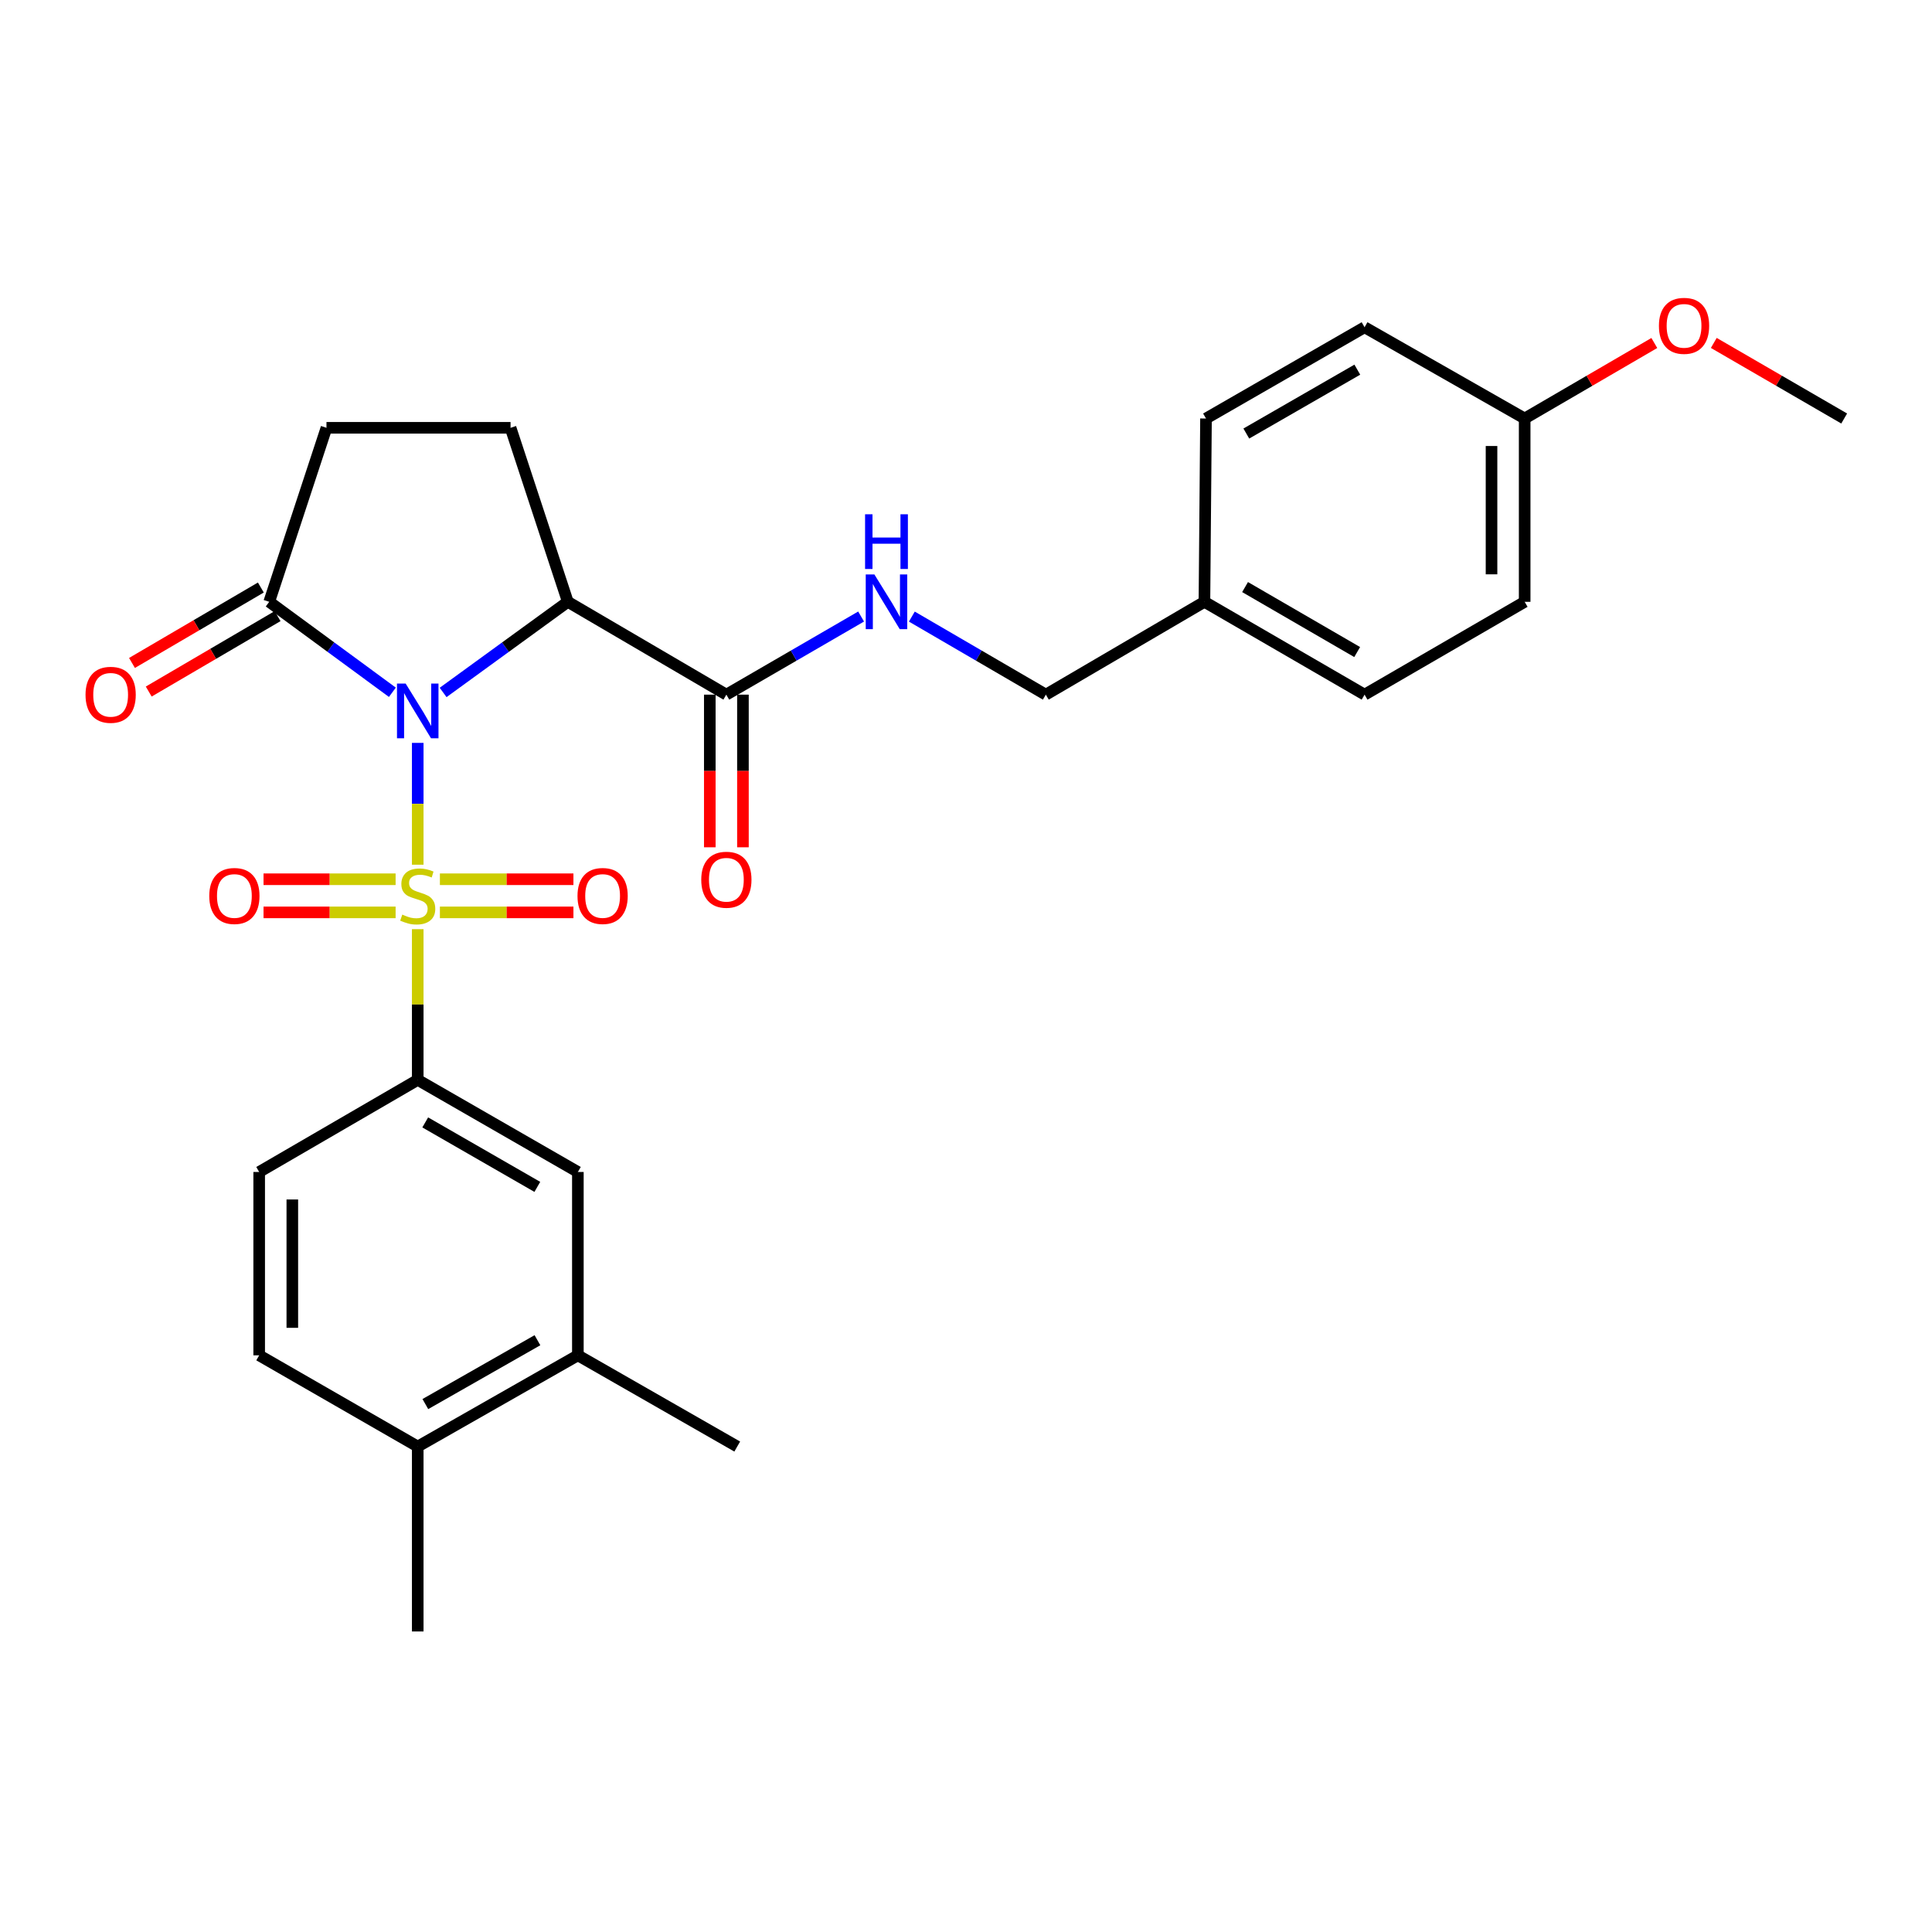 <?xml version='1.0' encoding='iso-8859-1'?>
<svg version='1.1' baseProfile='full'
              xmlns='http://www.w3.org/2000/svg'
                      xmlns:rdkit='http://www.rdkit.org/xml'
                      xmlns:xlink='http://www.w3.org/1999/xlink'
                  xml:space='preserve'
width='1000px' height='1000px' viewBox='0 0 1000 1000'>
<!-- END OF HEADER -->
<rect style='opacity:1.0;fill:#FFFFFF;stroke:none' width='1000' height='1000' x='0' y='0'> </rect>
<path class='bond-0' d='M 216.219,384.515 L 216.219,416.045' style='fill:none;fill-rule:evenodd;stroke:#0000FF;stroke-width:6px;stroke-linecap:butt;stroke-linejoin:miter;stroke-opacity:1' />
<path class='bond-0' d='M 216.219,416.045 L 216.219,447.575' style='fill:none;fill-rule:evenodd;stroke:#CCCC00;stroke-width:6px;stroke-linecap:butt;stroke-linejoin:miter;stroke-opacity:1' />
<path class='bond-1' d='M 229.36,358.411 L 261.63,334.956' style='fill:none;fill-rule:evenodd;stroke:#0000FF;stroke-width:6px;stroke-linecap:butt;stroke-linejoin:miter;stroke-opacity:1' />
<path class='bond-1' d='M 261.63,334.956 L 293.901,311.501' style='fill:none;fill-rule:evenodd;stroke:#000000;stroke-width:6px;stroke-linecap:butt;stroke-linejoin:miter;stroke-opacity:1' />
<path class='bond-2' d='M 203.094,358.323 L 171.22,334.912' style='fill:none;fill-rule:evenodd;stroke:#0000FF;stroke-width:6px;stroke-linecap:butt;stroke-linejoin:miter;stroke-opacity:1' />
<path class='bond-2' d='M 171.22,334.912 L 139.346,311.501' style='fill:none;fill-rule:evenodd;stroke:#000000;stroke-width:6px;stroke-linecap:butt;stroke-linejoin:miter;stroke-opacity:1' />
<path class='bond-3' d='M 216.219,480.936 L 216.219,519.937' style='fill:none;fill-rule:evenodd;stroke:#CCCC00;stroke-width:6px;stroke-linecap:butt;stroke-linejoin:miter;stroke-opacity:1' />
<path class='bond-3' d='M 216.219,519.937 L 216.219,558.938' style='fill:none;fill-rule:evenodd;stroke:#000000;stroke-width:6px;stroke-linecap:butt;stroke-linejoin:miter;stroke-opacity:1' />
<path class='bond-6' d='M 204.766,455.098 L 170.585,455.098' style='fill:none;fill-rule:evenodd;stroke:#CCCC00;stroke-width:6px;stroke-linecap:butt;stroke-linejoin:miter;stroke-opacity:1' />
<path class='bond-6' d='M 170.585,455.098 L 136.403,455.098' style='fill:none;fill-rule:evenodd;stroke:#FF0000;stroke-width:6px;stroke-linecap:butt;stroke-linejoin:miter;stroke-opacity:1' />
<path class='bond-6' d='M 204.766,472.25 L 170.585,472.25' style='fill:none;fill-rule:evenodd;stroke:#CCCC00;stroke-width:6px;stroke-linecap:butt;stroke-linejoin:miter;stroke-opacity:1' />
<path class='bond-6' d='M 170.585,472.25 L 136.403,472.25' style='fill:none;fill-rule:evenodd;stroke:#FF0000;stroke-width:6px;stroke-linecap:butt;stroke-linejoin:miter;stroke-opacity:1' />
<path class='bond-7' d='M 227.691,472.25 L 262.249,472.25' style='fill:none;fill-rule:evenodd;stroke:#CCCC00;stroke-width:6px;stroke-linecap:butt;stroke-linejoin:miter;stroke-opacity:1' />
<path class='bond-7' d='M 262.249,472.25 L 296.806,472.25' style='fill:none;fill-rule:evenodd;stroke:#FF0000;stroke-width:6px;stroke-linecap:butt;stroke-linejoin:miter;stroke-opacity:1' />
<path class='bond-7' d='M 227.691,455.098 L 262.249,455.098' style='fill:none;fill-rule:evenodd;stroke:#CCCC00;stroke-width:6px;stroke-linecap:butt;stroke-linejoin:miter;stroke-opacity:1' />
<path class='bond-7' d='M 262.249,455.098 L 296.806,455.098' style='fill:none;fill-rule:evenodd;stroke:#FF0000;stroke-width:6px;stroke-linecap:butt;stroke-linejoin:miter;stroke-opacity:1' />
<path class='bond-4' d='M 293.901,311.501 L 375.967,359.548' style='fill:none;fill-rule:evenodd;stroke:#000000;stroke-width:6px;stroke-linecap:butt;stroke-linejoin:miter;stroke-opacity:1' />
<path class='bond-5' d='M 293.901,311.501 L 264.265,221.431' style='fill:none;fill-rule:evenodd;stroke:#000000;stroke-width:6px;stroke-linecap:butt;stroke-linejoin:miter;stroke-opacity:1' />
<path class='bond-11' d='M 139.346,311.501 L 168.982,221.431' style='fill:none;fill-rule:evenodd;stroke:#000000;stroke-width:6px;stroke-linecap:butt;stroke-linejoin:miter;stroke-opacity:1' />
<path class='bond-12' d='M 135.013,304.1 L 101.665,323.622' style='fill:none;fill-rule:evenodd;stroke:#000000;stroke-width:6px;stroke-linecap:butt;stroke-linejoin:miter;stroke-opacity:1' />
<path class='bond-12' d='M 101.665,323.622 L 68.316,343.144' style='fill:none;fill-rule:evenodd;stroke:#FF0000;stroke-width:6px;stroke-linecap:butt;stroke-linejoin:miter;stroke-opacity:1' />
<path class='bond-12' d='M 143.679,318.903 L 110.33,338.425' style='fill:none;fill-rule:evenodd;stroke:#000000;stroke-width:6px;stroke-linecap:butt;stroke-linejoin:miter;stroke-opacity:1' />
<path class='bond-12' d='M 110.33,338.425 L 76.981,357.947' style='fill:none;fill-rule:evenodd;stroke:#FF0000;stroke-width:6px;stroke-linecap:butt;stroke-linejoin:miter;stroke-opacity:1' />
<path class='bond-8' d='M 216.219,558.938 L 299.104,606.613' style='fill:none;fill-rule:evenodd;stroke:#000000;stroke-width:6px;stroke-linecap:butt;stroke-linejoin:miter;stroke-opacity:1' />
<path class='bond-8' d='M 220.099,580.958 L 278.119,614.33' style='fill:none;fill-rule:evenodd;stroke:#000000;stroke-width:6px;stroke-linecap:butt;stroke-linejoin:miter;stroke-opacity:1' />
<path class='bond-13' d='M 216.219,558.938 L 134.153,606.613' style='fill:none;fill-rule:evenodd;stroke:#000000;stroke-width:6px;stroke-linecap:butt;stroke-linejoin:miter;stroke-opacity:1' />
<path class='bond-9' d='M 375.967,359.548 L 410.838,339.332' style='fill:none;fill-rule:evenodd;stroke:#000000;stroke-width:6px;stroke-linecap:butt;stroke-linejoin:miter;stroke-opacity:1' />
<path class='bond-9' d='M 410.838,339.332 L 445.708,319.116' style='fill:none;fill-rule:evenodd;stroke:#0000FF;stroke-width:6px;stroke-linecap:butt;stroke-linejoin:miter;stroke-opacity:1' />
<path class='bond-15' d='M 367.391,359.548 L 367.391,399.052' style='fill:none;fill-rule:evenodd;stroke:#000000;stroke-width:6px;stroke-linecap:butt;stroke-linejoin:miter;stroke-opacity:1' />
<path class='bond-15' d='M 367.391,399.052 L 367.391,438.556' style='fill:none;fill-rule:evenodd;stroke:#FF0000;stroke-width:6px;stroke-linecap:butt;stroke-linejoin:miter;stroke-opacity:1' />
<path class='bond-15' d='M 384.544,359.548 L 384.544,399.052' style='fill:none;fill-rule:evenodd;stroke:#000000;stroke-width:6px;stroke-linecap:butt;stroke-linejoin:miter;stroke-opacity:1' />
<path class='bond-15' d='M 384.544,399.052 L 384.544,438.556' style='fill:none;fill-rule:evenodd;stroke:#FF0000;stroke-width:6px;stroke-linecap:butt;stroke-linejoin:miter;stroke-opacity:1' />
<path class='bond-28' d='M 264.265,221.431 L 168.982,221.431' style='fill:none;fill-rule:evenodd;stroke:#000000;stroke-width:6px;stroke-linecap:butt;stroke-linejoin:miter;stroke-opacity:1' />
<path class='bond-10' d='M 299.104,606.613 L 299.104,701.515' style='fill:none;fill-rule:evenodd;stroke:#000000;stroke-width:6px;stroke-linecap:butt;stroke-linejoin:miter;stroke-opacity:1' />
<path class='bond-17' d='M 471.97,319.147 L 506.654,339.347' style='fill:none;fill-rule:evenodd;stroke:#0000FF;stroke-width:6px;stroke-linecap:butt;stroke-linejoin:miter;stroke-opacity:1' />
<path class='bond-17' d='M 506.654,339.347 L 541.338,359.548' style='fill:none;fill-rule:evenodd;stroke:#000000;stroke-width:6px;stroke-linecap:butt;stroke-linejoin:miter;stroke-opacity:1' />
<path class='bond-25' d='M 299.104,701.515 L 381.589,748.732' style='fill:none;fill-rule:evenodd;stroke:#000000;stroke-width:6px;stroke-linecap:butt;stroke-linejoin:miter;stroke-opacity:1' />
<path class='bond-29' d='M 299.104,701.515 L 216.219,748.732' style='fill:none;fill-rule:evenodd;stroke:#000000;stroke-width:6px;stroke-linecap:butt;stroke-linejoin:miter;stroke-opacity:1' />
<path class='bond-29' d='M 278.181,693.693 L 220.161,726.746' style='fill:none;fill-rule:evenodd;stroke:#000000;stroke-width:6px;stroke-linecap:butt;stroke-linejoin:miter;stroke-opacity:1' />
<path class='bond-16' d='M 134.153,606.613 L 134.153,701.515' style='fill:none;fill-rule:evenodd;stroke:#000000;stroke-width:6px;stroke-linecap:butt;stroke-linejoin:miter;stroke-opacity:1' />
<path class='bond-16' d='M 151.305,620.848 L 151.305,687.279' style='fill:none;fill-rule:evenodd;stroke:#000000;stroke-width:6px;stroke-linecap:butt;stroke-linejoin:miter;stroke-opacity:1' />
<path class='bond-14' d='M 216.219,748.732 L 134.153,701.515' style='fill:none;fill-rule:evenodd;stroke:#000000;stroke-width:6px;stroke-linecap:butt;stroke-linejoin:miter;stroke-opacity:1' />
<path class='bond-26' d='M 216.219,748.732 L 216.219,844.444' style='fill:none;fill-rule:evenodd;stroke:#000000;stroke-width:6px;stroke-linecap:butt;stroke-linejoin:miter;stroke-opacity:1' />
<path class='bond-18' d='M 541.338,359.548 L 623.413,311.501' style='fill:none;fill-rule:evenodd;stroke:#000000;stroke-width:6px;stroke-linecap:butt;stroke-linejoin:miter;stroke-opacity:1' />
<path class='bond-20' d='M 623.413,311.501 L 624.223,216.619' style='fill:none;fill-rule:evenodd;stroke:#000000;stroke-width:6px;stroke-linecap:butt;stroke-linejoin:miter;stroke-opacity:1' />
<path class='bond-21' d='M 623.413,311.501 L 706.299,359.548' style='fill:none;fill-rule:evenodd;stroke:#000000;stroke-width:6px;stroke-linecap:butt;stroke-linejoin:miter;stroke-opacity:1' />
<path class='bond-21' d='M 644.448,303.869 L 702.468,337.501' style='fill:none;fill-rule:evenodd;stroke:#000000;stroke-width:6px;stroke-linecap:butt;stroke-linejoin:miter;stroke-opacity:1' />
<path class='bond-19' d='M 789.165,216.619 L 789.165,311.501' style='fill:none;fill-rule:evenodd;stroke:#000000;stroke-width:6px;stroke-linecap:butt;stroke-linejoin:miter;stroke-opacity:1' />
<path class='bond-19' d='M 772.013,230.851 L 772.013,297.269' style='fill:none;fill-rule:evenodd;stroke:#000000;stroke-width:6px;stroke-linecap:butt;stroke-linejoin:miter;stroke-opacity:1' />
<path class='bond-24' d='M 789.165,216.619 L 822.719,197.076' style='fill:none;fill-rule:evenodd;stroke:#000000;stroke-width:6px;stroke-linecap:butt;stroke-linejoin:miter;stroke-opacity:1' />
<path class='bond-24' d='M 822.719,197.076 L 856.273,177.533' style='fill:none;fill-rule:evenodd;stroke:#FF0000;stroke-width:6px;stroke-linecap:butt;stroke-linejoin:miter;stroke-opacity:1' />
<path class='bond-30' d='M 789.165,216.619 L 706.299,169.382' style='fill:none;fill-rule:evenodd;stroke:#000000;stroke-width:6px;stroke-linecap:butt;stroke-linejoin:miter;stroke-opacity:1' />
<path class='bond-23' d='M 624.223,216.619 L 706.299,169.382' style='fill:none;fill-rule:evenodd;stroke:#000000;stroke-width:6px;stroke-linecap:butt;stroke-linejoin:miter;stroke-opacity:1' />
<path class='bond-23' d='M 645.091,224.399 L 702.543,191.334' style='fill:none;fill-rule:evenodd;stroke:#000000;stroke-width:6px;stroke-linecap:butt;stroke-linejoin:miter;stroke-opacity:1' />
<path class='bond-22' d='M 706.299,359.548 L 789.165,311.501' style='fill:none;fill-rule:evenodd;stroke:#000000;stroke-width:6px;stroke-linecap:butt;stroke-linejoin:miter;stroke-opacity:1' />
<path class='bond-27' d='M 887.055,177.496 L 920.8,197.057' style='fill:none;fill-rule:evenodd;stroke:#FF0000;stroke-width:6px;stroke-linecap:butt;stroke-linejoin:miter;stroke-opacity:1' />
<path class='bond-27' d='M 920.8,197.057 L 954.545,216.619' style='fill:none;fill-rule:evenodd;stroke:#000000;stroke-width:6px;stroke-linecap:butt;stroke-linejoin:miter;stroke-opacity:1' />
<path  class='atom-0' d='M 209.959 353.802
L 219.239 368.802
Q 220.159 370.282, 221.639 372.962
Q 223.119 375.642, 223.199 375.802
L 223.199 353.802
L 226.959 353.802
L 226.959 382.122
L 223.079 382.122
L 213.119 365.722
Q 211.959 363.802, 210.719 361.602
Q 209.519 359.402, 209.159 358.722
L 209.159 382.122
L 205.479 382.122
L 205.479 353.802
L 209.959 353.802
' fill='#0000FF'/>
<path  class='atom-1' d='M 208.219 473.394
Q 208.539 473.514, 209.859 474.074
Q 211.179 474.634, 212.619 474.994
Q 214.099 475.314, 215.539 475.314
Q 218.219 475.314, 219.779 474.034
Q 221.339 472.714, 221.339 470.434
Q 221.339 468.874, 220.539 467.914
Q 219.779 466.954, 218.579 466.434
Q 217.379 465.914, 215.379 465.314
Q 212.859 464.554, 211.339 463.834
Q 209.859 463.114, 208.779 461.594
Q 207.739 460.074, 207.739 457.514
Q 207.739 453.954, 210.139 451.754
Q 212.579 449.554, 217.379 449.554
Q 220.659 449.554, 224.379 451.114
L 223.459 454.194
Q 220.059 452.794, 217.499 452.794
Q 214.739 452.794, 213.219 453.954
Q 211.699 455.074, 211.739 457.034
Q 211.739 458.554, 212.499 459.474
Q 213.299 460.394, 214.419 460.914
Q 215.579 461.434, 217.499 462.034
Q 220.059 462.834, 221.579 463.634
Q 223.099 464.434, 224.179 466.074
Q 225.299 467.674, 225.299 470.434
Q 225.299 474.354, 222.659 476.474
Q 220.059 478.554, 215.699 478.554
Q 213.179 478.554, 211.259 477.994
Q 209.379 477.474, 207.139 476.554
L 208.219 473.394
' fill='#CCCC00'/>
<path  class='atom-7' d='M 108.317 463.754
Q 108.317 456.954, 111.677 453.154
Q 115.037 449.354, 121.317 449.354
Q 127.597 449.354, 130.957 453.154
Q 134.317 456.954, 134.317 463.754
Q 134.317 470.634, 130.917 474.554
Q 127.517 478.434, 121.317 478.434
Q 115.077 478.434, 111.677 474.554
Q 108.317 470.674, 108.317 463.754
M 121.317 475.234
Q 125.637 475.234, 127.957 472.354
Q 130.317 469.434, 130.317 463.754
Q 130.317 458.194, 127.957 455.394
Q 125.637 452.554, 121.317 452.554
Q 116.997 452.554, 114.637 455.354
Q 112.317 458.154, 112.317 463.754
Q 112.317 469.474, 114.637 472.354
Q 116.997 475.234, 121.317 475.234
' fill='#FF0000'/>
<path  class='atom-8' d='M 298.912 463.754
Q 298.912 456.954, 302.272 453.154
Q 305.632 449.354, 311.912 449.354
Q 318.192 449.354, 321.552 453.154
Q 324.912 456.954, 324.912 463.754
Q 324.912 470.634, 321.512 474.554
Q 318.112 478.434, 311.912 478.434
Q 305.672 478.434, 302.272 474.554
Q 298.912 470.674, 298.912 463.754
M 311.912 475.234
Q 316.232 475.234, 318.552 472.354
Q 320.912 469.434, 320.912 463.754
Q 320.912 458.194, 318.552 455.394
Q 316.232 452.554, 311.912 452.554
Q 307.592 452.554, 305.232 455.354
Q 302.912 458.154, 302.912 463.754
Q 302.912 469.474, 305.232 472.354
Q 307.592 475.234, 311.912 475.234
' fill='#FF0000'/>
<path  class='atom-10' d='M 452.583 297.341
L 461.863 312.341
Q 462.783 313.821, 464.263 316.501
Q 465.743 319.181, 465.823 319.341
L 465.823 297.341
L 469.583 297.341
L 469.583 325.661
L 465.703 325.661
L 455.743 309.261
Q 454.583 307.341, 453.343 305.141
Q 452.143 302.941, 451.783 302.261
L 451.783 325.661
L 448.103 325.661
L 448.103 297.341
L 452.583 297.341
' fill='#0000FF'/>
<path  class='atom-10' d='M 447.763 266.189
L 451.603 266.189
L 451.603 278.229
L 466.083 278.229
L 466.083 266.189
L 469.923 266.189
L 469.923 294.509
L 466.083 294.509
L 466.083 281.429
L 451.603 281.429
L 451.603 294.509
L 447.763 294.509
L 447.763 266.189
' fill='#0000FF'/>
<path  class='atom-13' d='M 44.271 359.628
Q 44.271 352.828, 47.631 349.028
Q 50.991 345.228, 57.271 345.228
Q 63.551 345.228, 66.911 349.028
Q 70.271 352.828, 70.271 359.628
Q 70.271 366.508, 66.871 370.428
Q 63.471 374.308, 57.271 374.308
Q 51.031 374.308, 47.631 370.428
Q 44.271 366.548, 44.271 359.628
M 57.271 371.108
Q 61.591 371.108, 63.911 368.228
Q 66.271 365.308, 66.271 359.628
Q 66.271 354.068, 63.911 351.268
Q 61.591 348.428, 57.271 348.428
Q 52.951 348.428, 50.591 351.228
Q 48.271 354.028, 48.271 359.628
Q 48.271 365.348, 50.591 368.228
Q 52.951 371.108, 57.271 371.108
' fill='#FF0000'/>
<path  class='atom-16' d='M 362.967 455.349
Q 362.967 448.549, 366.327 444.749
Q 369.687 440.949, 375.967 440.949
Q 382.247 440.949, 385.607 444.749
Q 388.967 448.549, 388.967 455.349
Q 388.967 462.229, 385.567 466.149
Q 382.167 470.029, 375.967 470.029
Q 369.727 470.029, 366.327 466.149
Q 362.967 462.269, 362.967 455.349
M 375.967 466.829
Q 380.287 466.829, 382.607 463.949
Q 384.967 461.029, 384.967 455.349
Q 384.967 449.789, 382.607 446.989
Q 380.287 444.149, 375.967 444.149
Q 371.647 444.149, 369.287 446.949
Q 366.967 449.749, 366.967 455.349
Q 366.967 461.069, 369.287 463.949
Q 371.647 466.829, 375.967 466.829
' fill='#FF0000'/>
<path  class='atom-25' d='M 858.66 168.652
Q 858.66 161.852, 862.02 158.052
Q 865.38 154.252, 871.66 154.252
Q 877.94 154.252, 881.3 158.052
Q 884.66 161.852, 884.66 168.652
Q 884.66 175.532, 881.26 179.452
Q 877.86 183.332, 871.66 183.332
Q 865.42 183.332, 862.02 179.452
Q 858.66 175.572, 858.66 168.652
M 871.66 180.132
Q 875.98 180.132, 878.3 177.252
Q 880.66 174.332, 880.66 168.652
Q 880.66 163.092, 878.3 160.292
Q 875.98 157.452, 871.66 157.452
Q 867.34 157.452, 864.98 160.252
Q 862.66 163.052, 862.66 168.652
Q 862.66 174.372, 864.98 177.252
Q 867.34 180.132, 871.66 180.132
' fill='#FF0000'/>
</svg>
